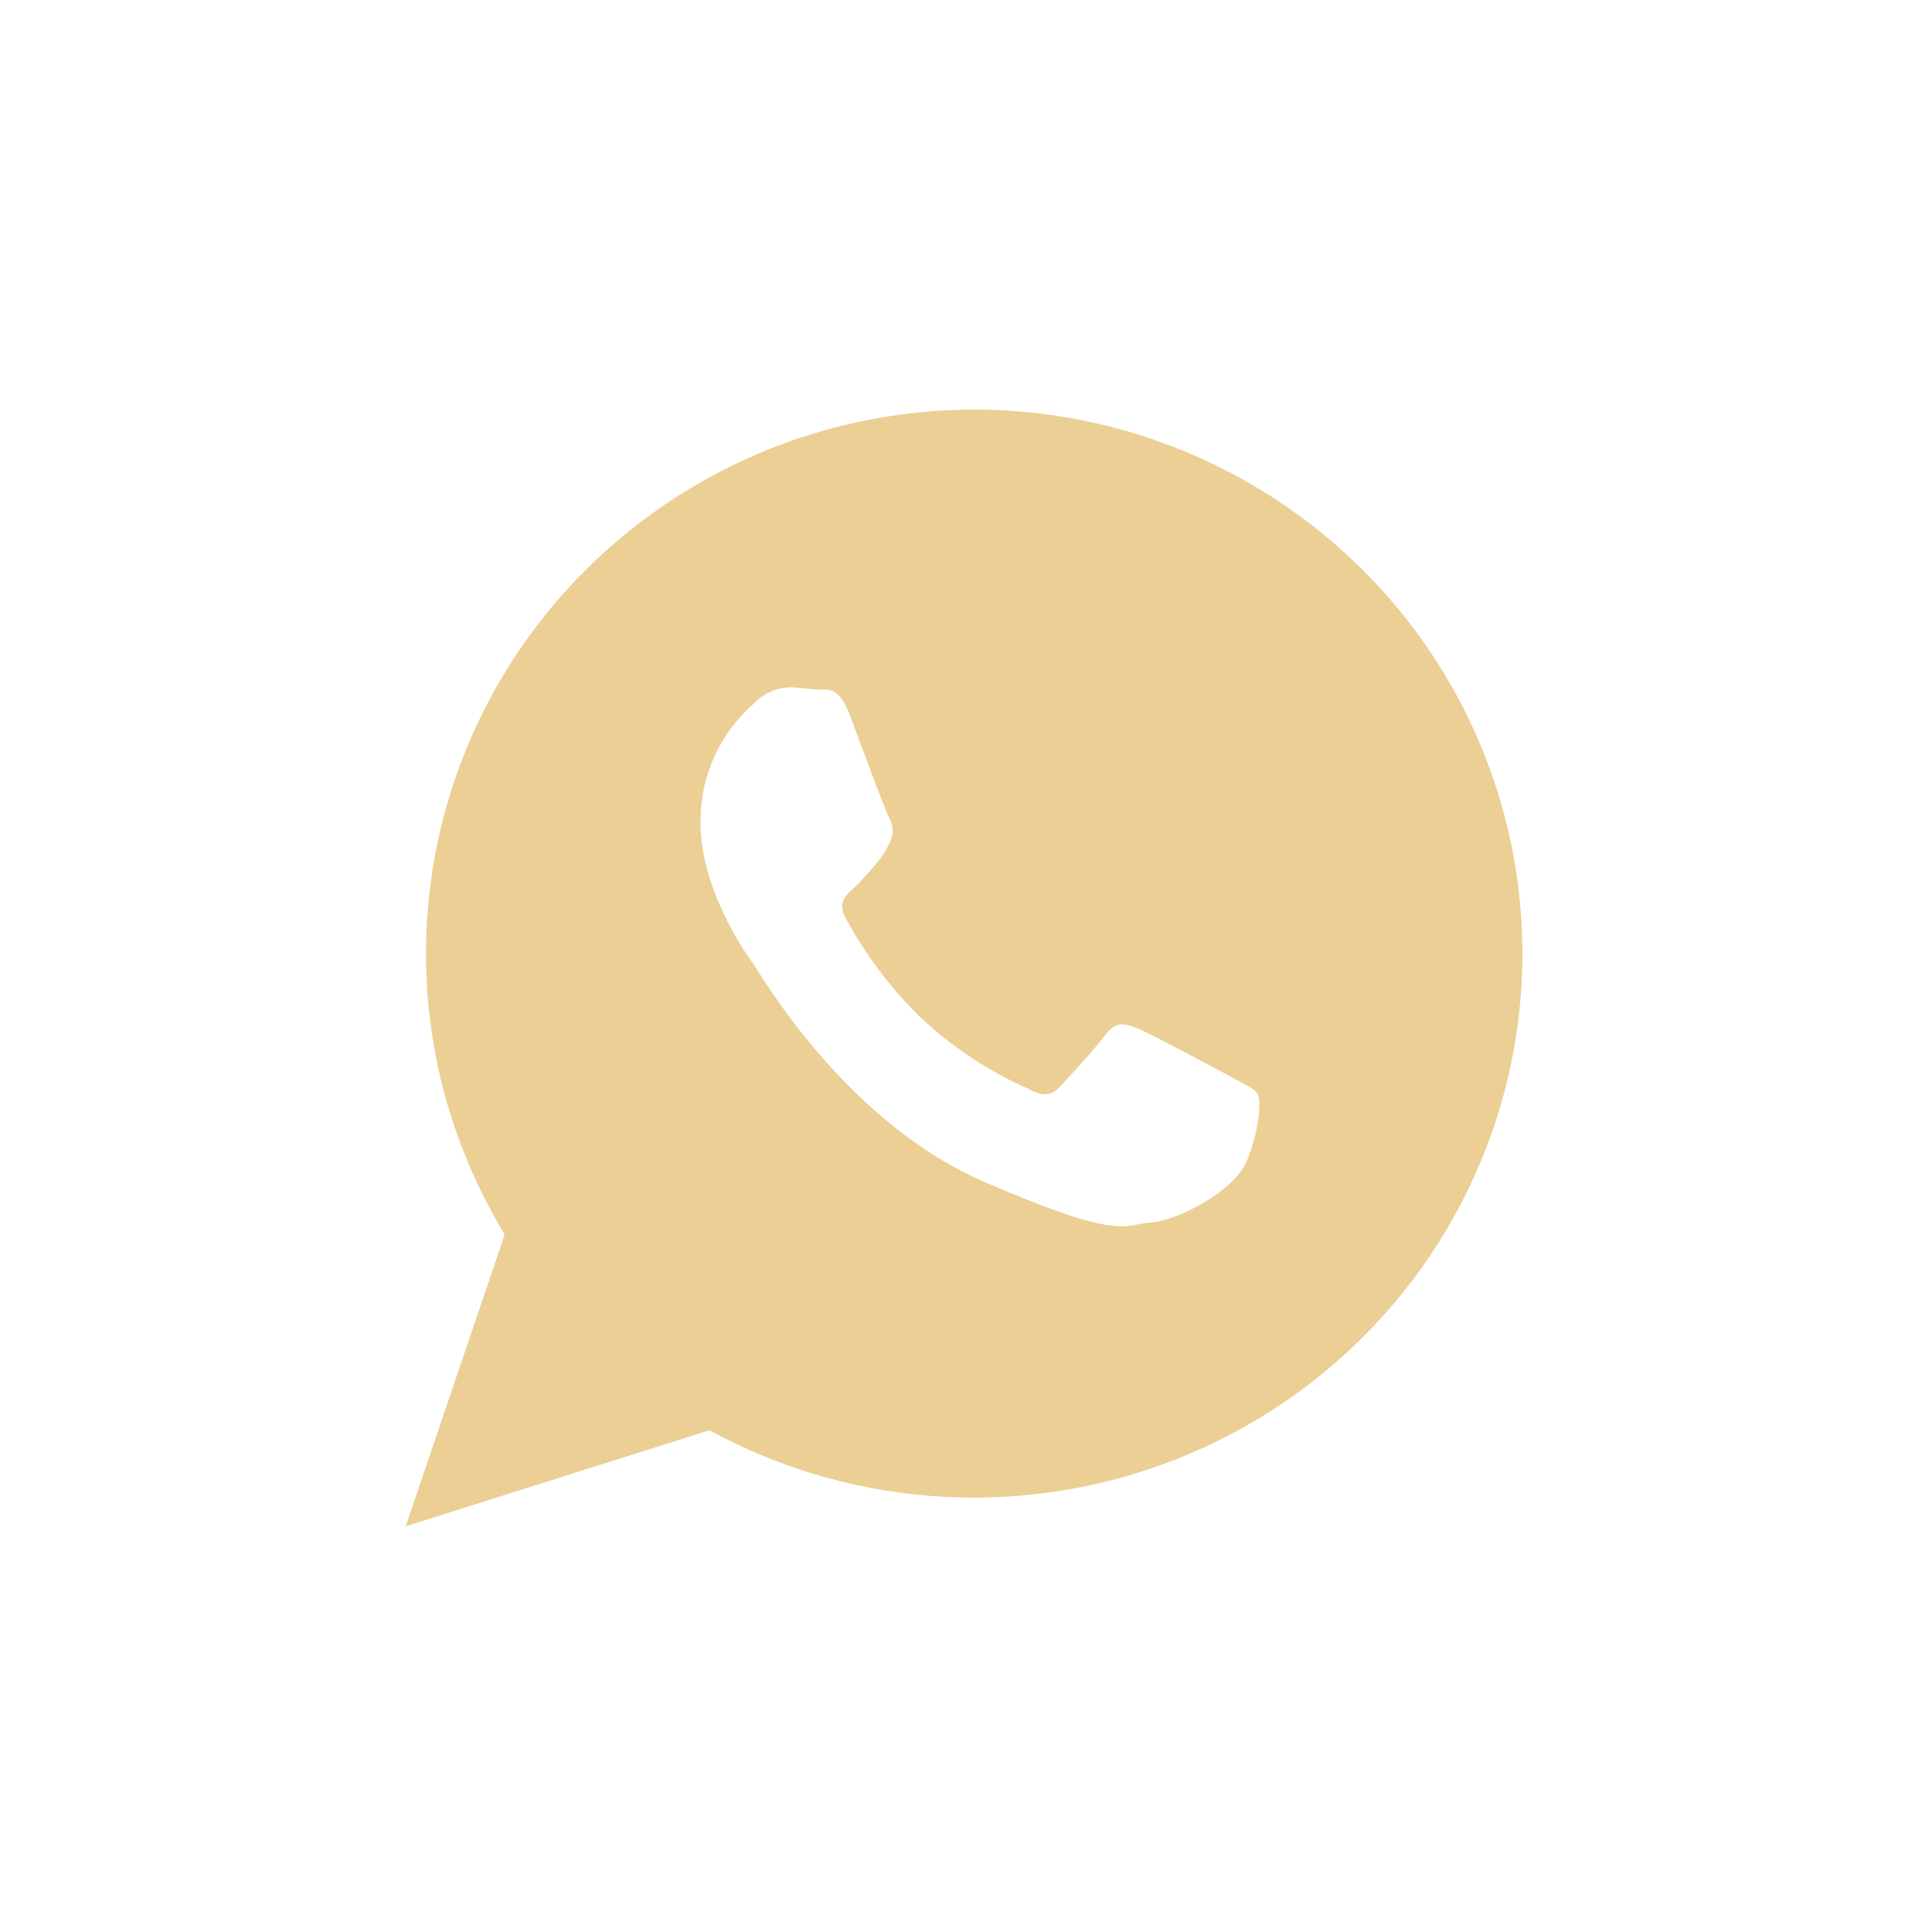 <?xml version="1.0" encoding="UTF-8"?> <svg xmlns="http://www.w3.org/2000/svg" width="500" height="500" viewBox="0 0 500 500" fill="none"><g clip-path="url(#clip0_1524_7)"><path fill-rule="evenodd" clip-rule="evenodd" d="M318.781 278.777C315.215 276.865 297.729 267.478 294.451 266.158C291.174 264.839 288.784 264.246 286.219 267.669C283.655 271.091 276.426 279.006 274.228 281.32C272.03 283.633 269.91 283.805 266.343 281.893C255.822 277.26 246.188 270.856 237.869 262.965C230.247 255.422 223.801 246.794 218.744 237.365C216.816 233.695 218.744 231.821 220.672 230.1C222.6 228.38 224.528 226.028 226.359 224.001C227.916 222.241 229.214 220.271 230.215 218.151C230.745 217.183 231.022 216.098 231.022 214.996C231.022 213.895 230.745 212.81 230.215 211.842C229.135 210.006 222.6 192.035 219.824 184.75C217.048 177.466 214.04 178.537 211.9 178.46C209.76 178.384 207.37 177.982 204.96 177.887C203.121 177.869 201.299 178.228 199.607 178.942C197.915 179.656 196.39 180.709 195.128 182.036C190.885 185.732 187.465 190.264 185.085 195.343C182.705 200.422 181.418 205.936 181.305 211.536C180.649 229.221 192.988 246.791 194.8 249.238C196.612 251.685 218.359 290.038 254.564 305.792C290.769 321.546 291.058 316.766 297.71 316.403C304.361 316.039 319.475 308.487 322.772 300.228C326.068 291.969 326.377 284.761 325.529 283.231C324.68 281.702 322.29 280.708 318.743 278.777H318.781ZM252.212 106C227.065 106.005 202.371 112.632 180.654 125.205C158.937 137.778 140.977 155.845 128.61 177.559C116.242 199.272 109.912 223.854 110.265 248.789C110.619 273.725 117.643 298.12 130.621 319.481L105 395L183.599 370.146C202.563 380.493 223.662 386.402 245.283 387.423C266.903 388.443 288.473 384.547 308.342 376.033C328.212 367.519 345.855 354.612 359.923 338.299C373.992 321.986 384.112 302.699 389.512 281.912C394.911 261.125 395.446 239.389 391.076 218.366C386.706 197.342 377.547 177.588 364.298 160.614C351.05 143.639 334.062 129.894 314.636 120.428C295.209 110.962 273.857 106.027 252.212 106V106Z" fill="#EBCF94"></path></g><defs><clipPath id="clip0_1524_7"><rect width="500" height="500" fill="white"></rect></clipPath></defs></svg> 